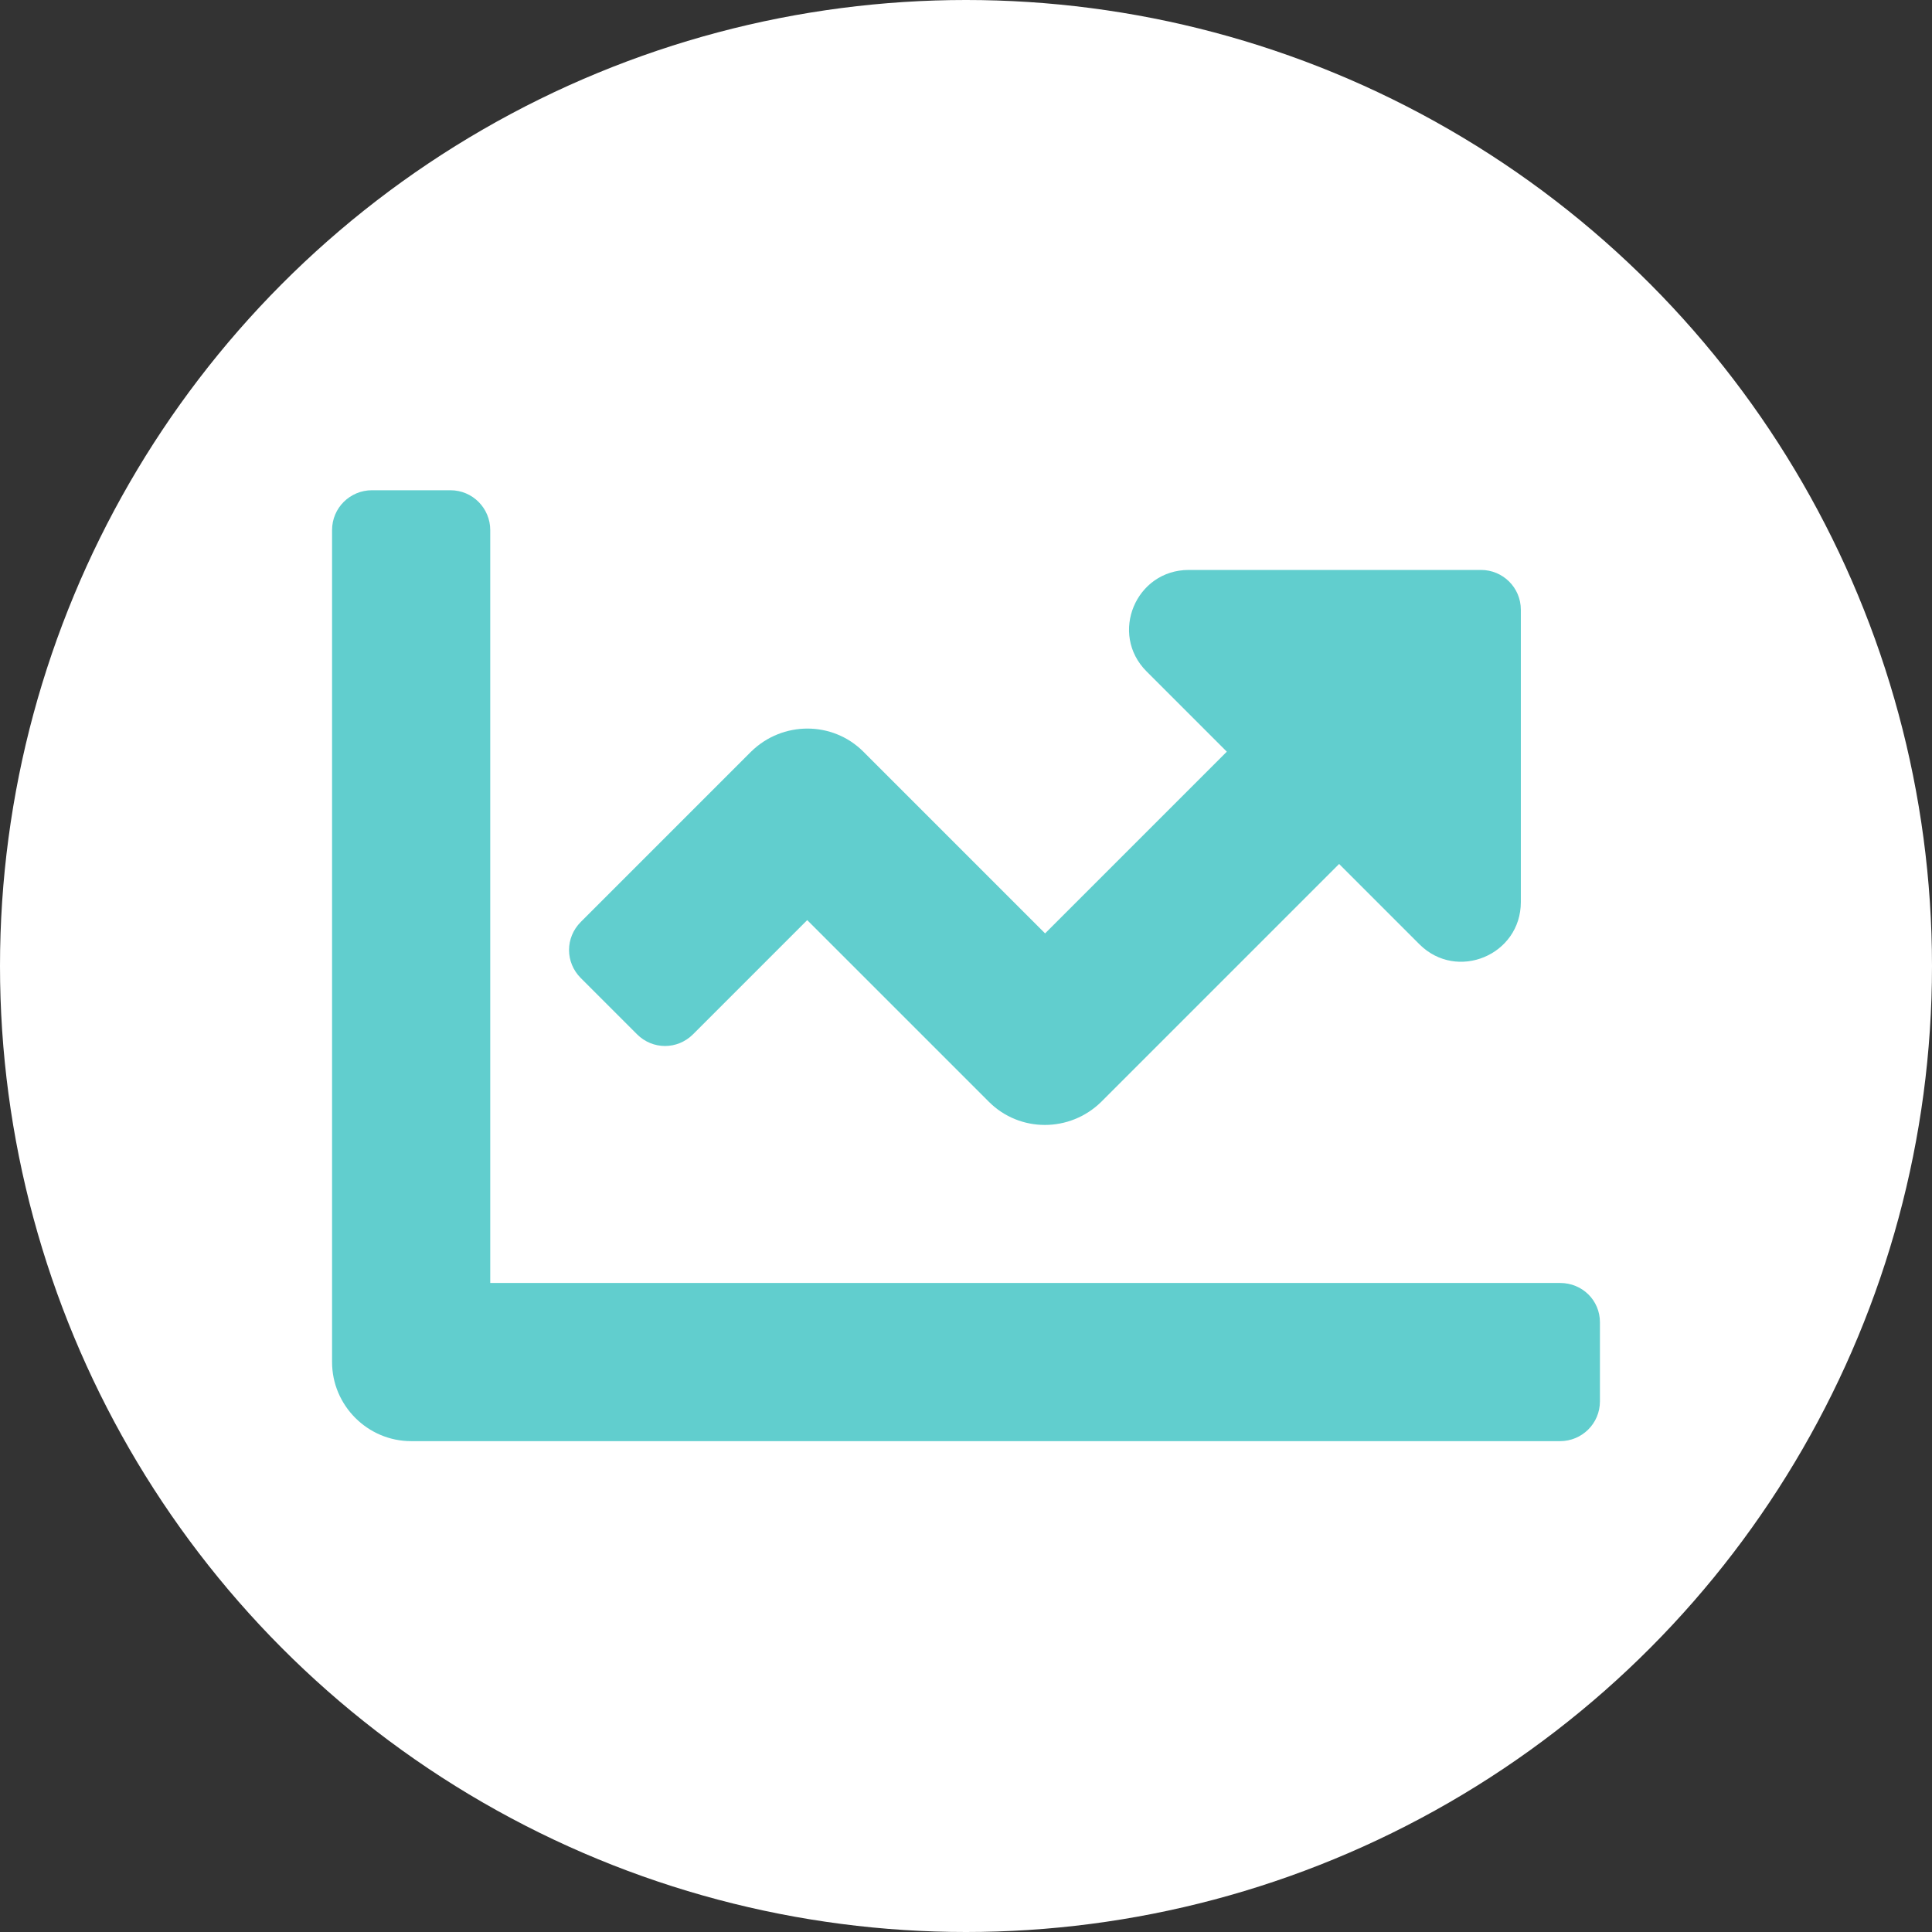 <?xml version="1.0" encoding="utf-8"?>
<!-- Generator: Adobe Illustrator 24.0.3, SVG Export Plug-In . SVG Version: 6.00 Build 0)  -->
<svg version="1.1" id="Calque_1" xmlns="http://www.w3.org/2000/svg" xmlns:xlink="http://www.w3.org/1999/xlink" x="0px" y="0px"
	 viewBox="0 0 320 320" style="enable-background:new 0 0 320 320;" xml:space="preserve">
<rect x="0" y="0" width="320" height="320" fill="#333333" stroke="none"/>
<style type="text/css">
	.st0{fill:#FFFFFF;}
	.st1{fill:#61CECE;}
</style>
<g>
	<circle class="st0" cx="160" cy="160" r="160"/>
</g>
<path class="st1" d="M258.4,212.5H81.2V87.8c0-3.6-2.9-6.6-6.6-6.6H61.6c-3.6,0-6.6,2.9-6.6,6.6v137.8c0,7.2,5.9,13.1,13.1,13.1
	h190.3c3.6,0,6.6-2.9,6.6-6.6v-13.1C265,215.4,262.1,212.5,258.4,212.5z M245.3,94.4h-48.4c-8.8,0-13.2,10.6-7,16.8l13.3,13.3
	l-30.1,30.1L143,124.5c-5.1-5.1-13.4-5.1-18.6,0l-28.2,28.2c-2.6,2.6-2.6,6.7,0,9.3l9.3,9.3c2.6,2.6,6.7,2.6,9.3,0l18.9-18.9
	l30.1,30.1c5.1,5.1,13.4,5.1,18.6,0l39.4-39.4l13.3,13.3c6.2,6.2,16.8,1.8,16.8-7v-48.4C251.9,97.3,248.9,94.4,245.3,94.4z"/>
</svg>
